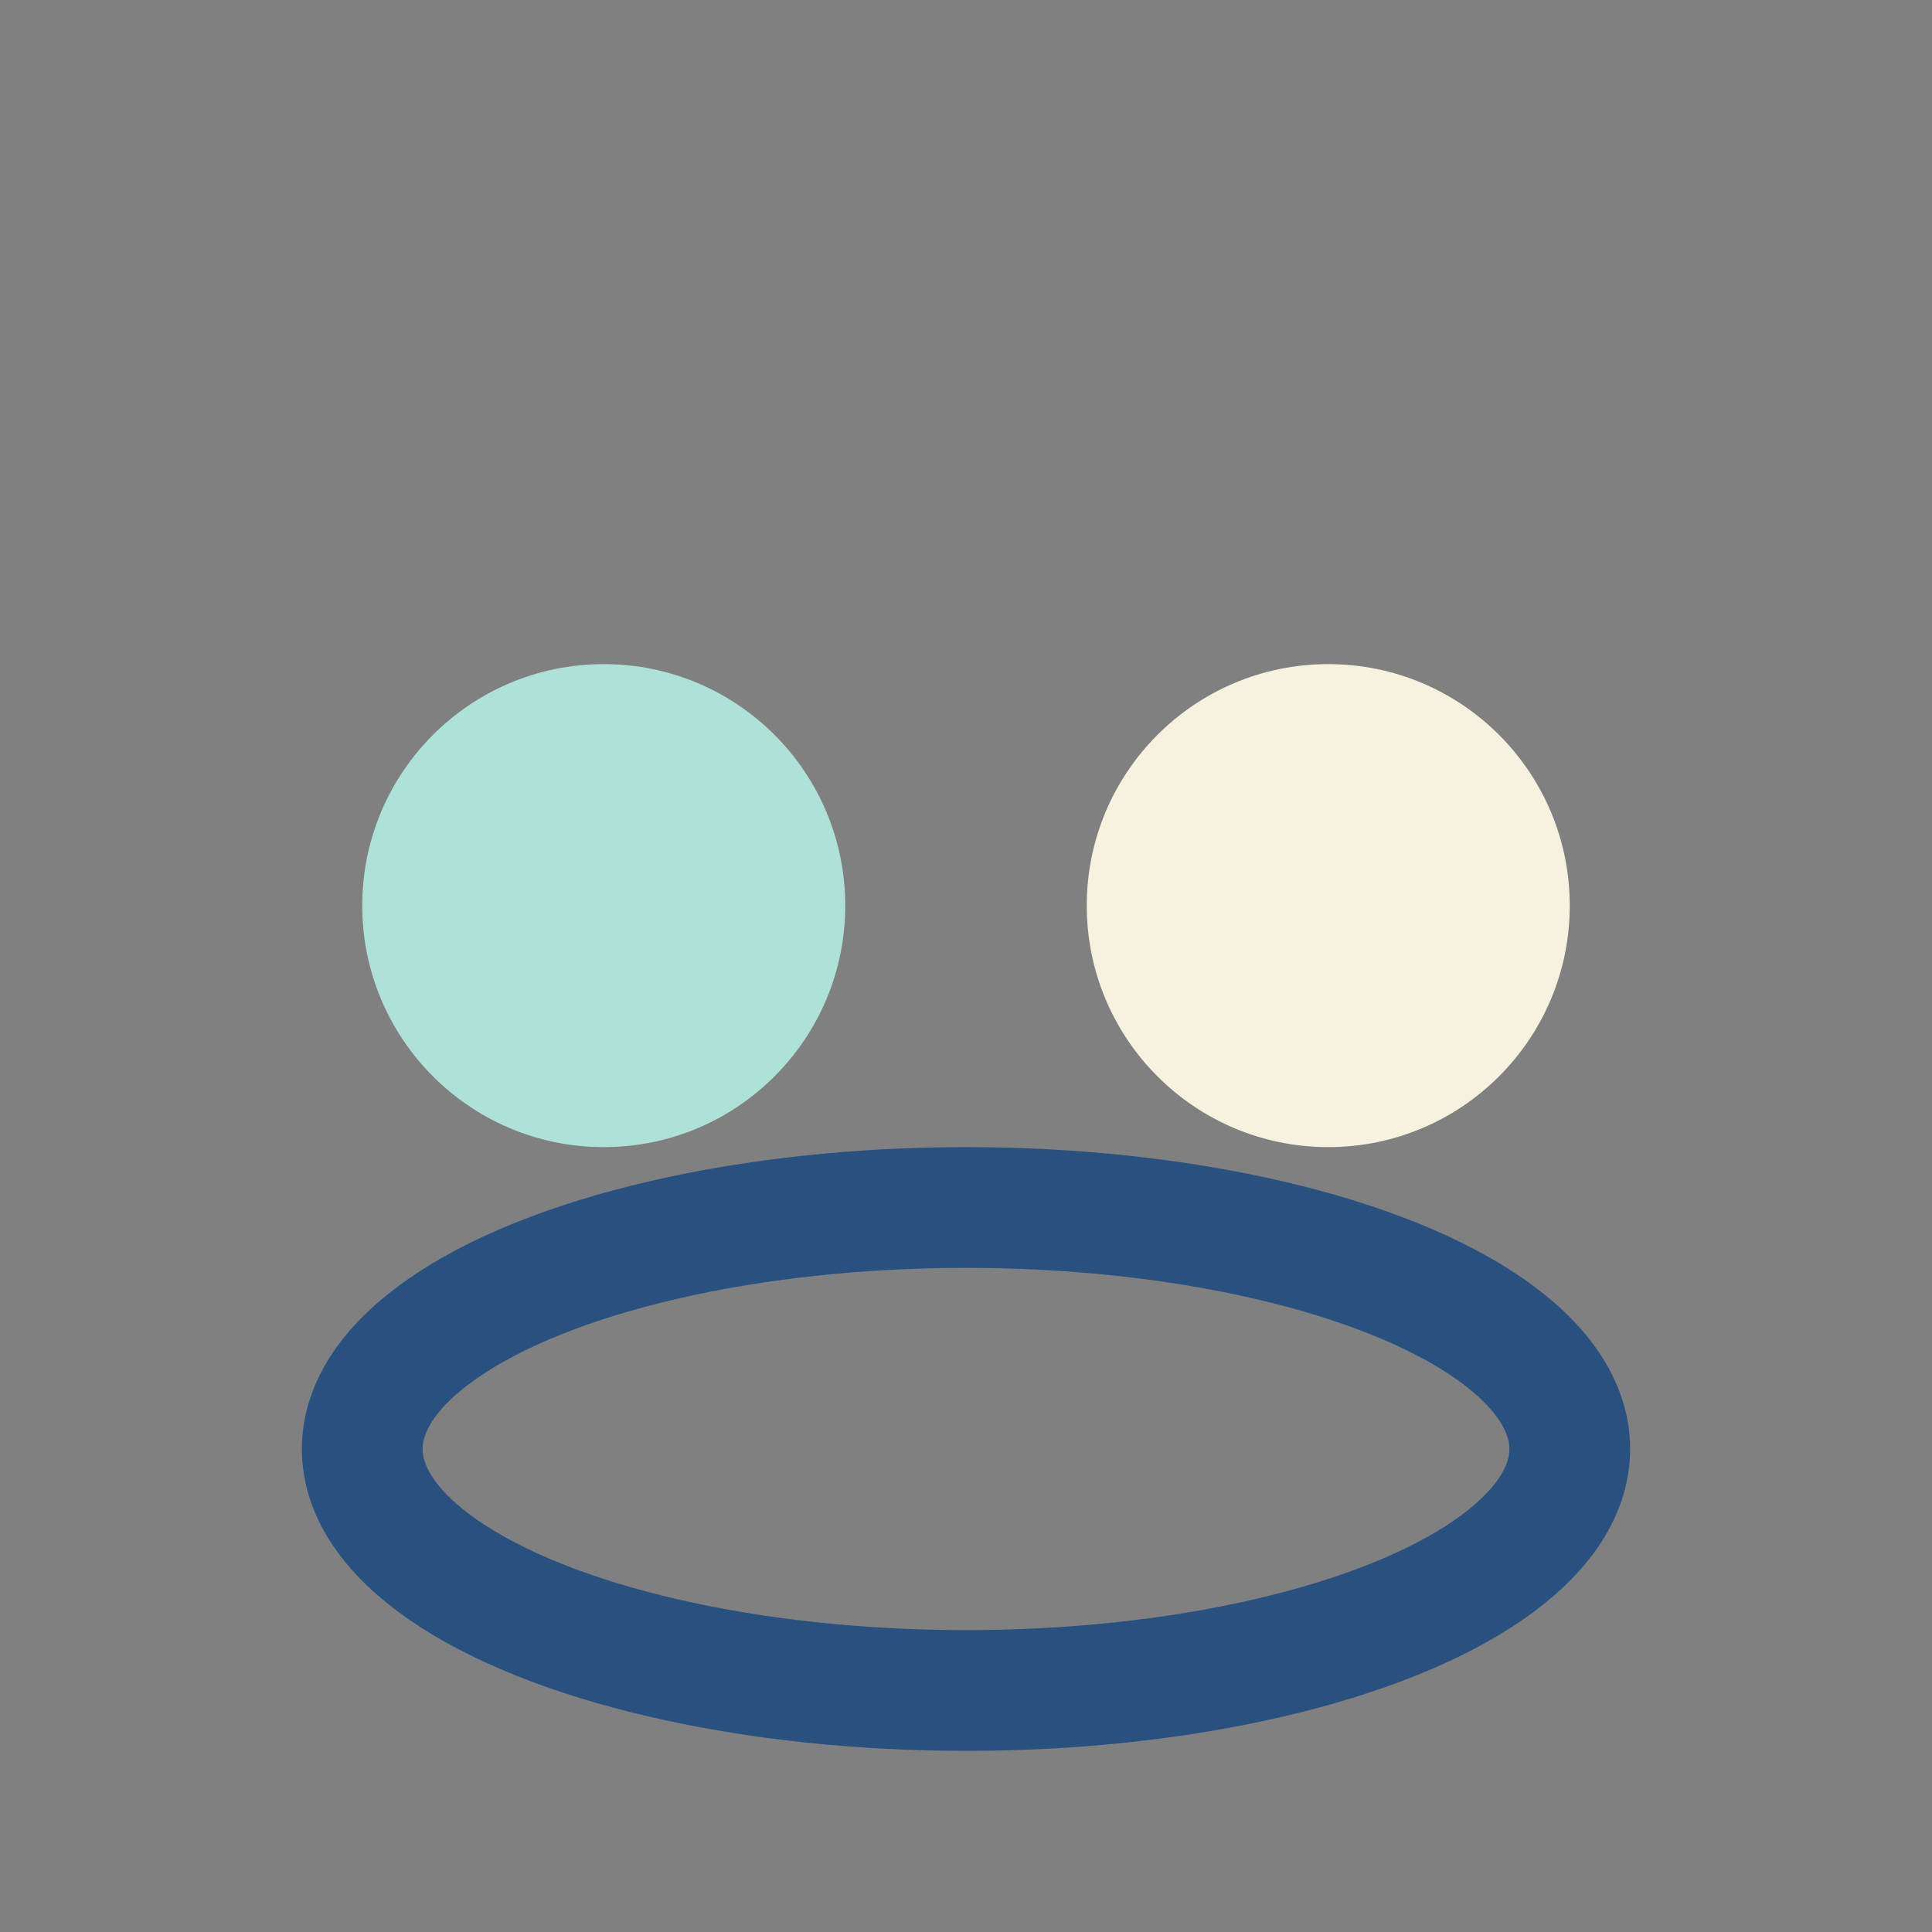 <?xml version="1.0" encoding="UTF-8"?>
<svg xmlns="http://www.w3.org/2000/svg" width="32" height="32" viewBox="0 0 32 32"><rect x="0" y="0" width="32" height="32" fill="#808080" stroke="none"/><circle cx="10" cy="15" r="4" fill="#AEE1D8"/><circle cx="22" cy="15" r="4" fill="#F7F1DF"/><ellipse cx="16" cy="24" rx="10" ry="4" fill="none" stroke="#295180" stroke-width="2"/></svg>